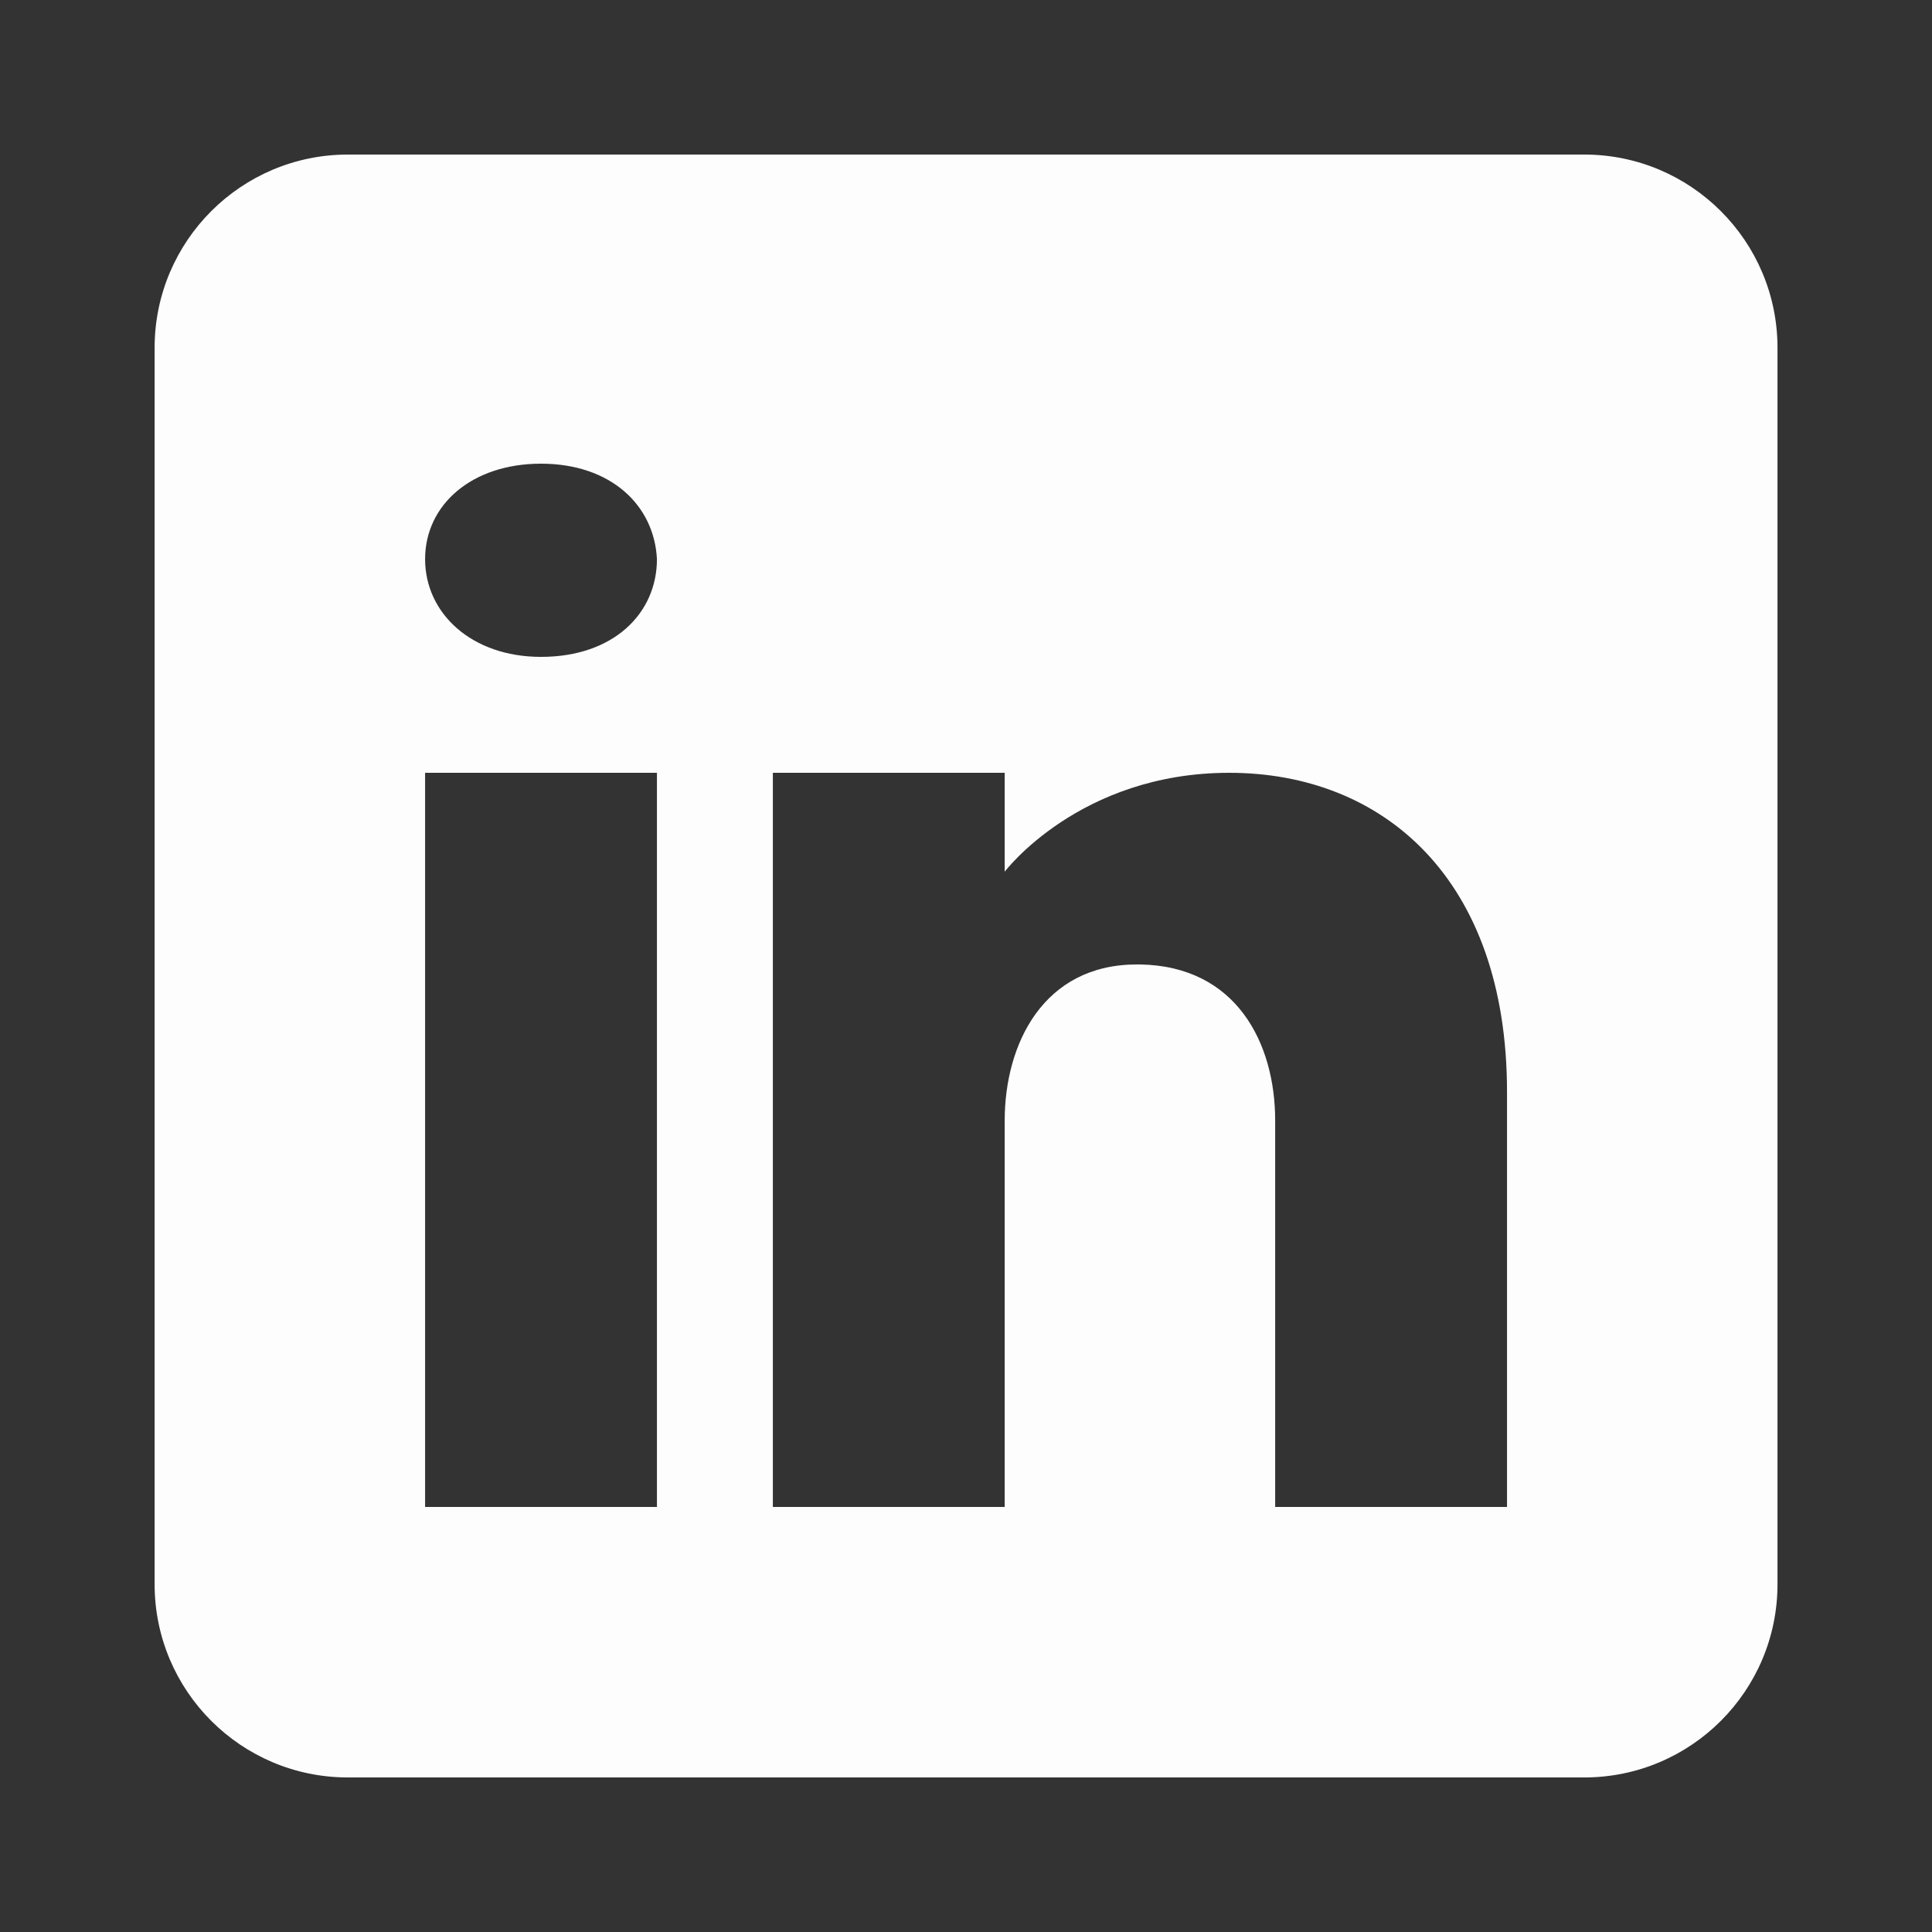 <?xml version="1.0" encoding="UTF-8"?> <svg xmlns="http://www.w3.org/2000/svg" width="35" height="35" viewBox="0 0 35 35" fill="none"><rect x="0" y="0" width="35" height="35" fill="#333333" stroke="none"/> <path d="M28.701 2.8H6.301C4.369 2.8 2.801 4.368 2.801 6.3V28.7C2.801 30.632 4.369 32.2 6.301 32.2H28.701C30.633 32.2 32.201 30.632 32.201 28.7V6.3C32.201 4.368 30.633 2.8 28.701 2.8ZM11.901 14V27.3H7.701V14H11.901ZM7.701 10.129C7.701 9.149 8.541 8.4 9.801 8.4C11.061 8.4 11.852 9.149 11.901 10.129C11.901 11.109 11.117 11.9 9.801 11.9C8.541 11.9 7.701 11.109 7.701 10.129ZM27.301 27.3H23.101C23.101 27.3 23.101 20.818 23.101 20.3C23.101 18.9 22.401 17.5 20.651 17.472H20.595C18.901 17.472 18.201 18.914 18.201 20.3C18.201 20.937 18.201 27.3 18.201 27.3H14.001V14H18.201V15.792C18.201 15.792 19.552 14 22.268 14C25.047 14 27.301 15.911 27.301 19.782V27.3Z" fill="#FEFDFD"></path> </svg> 